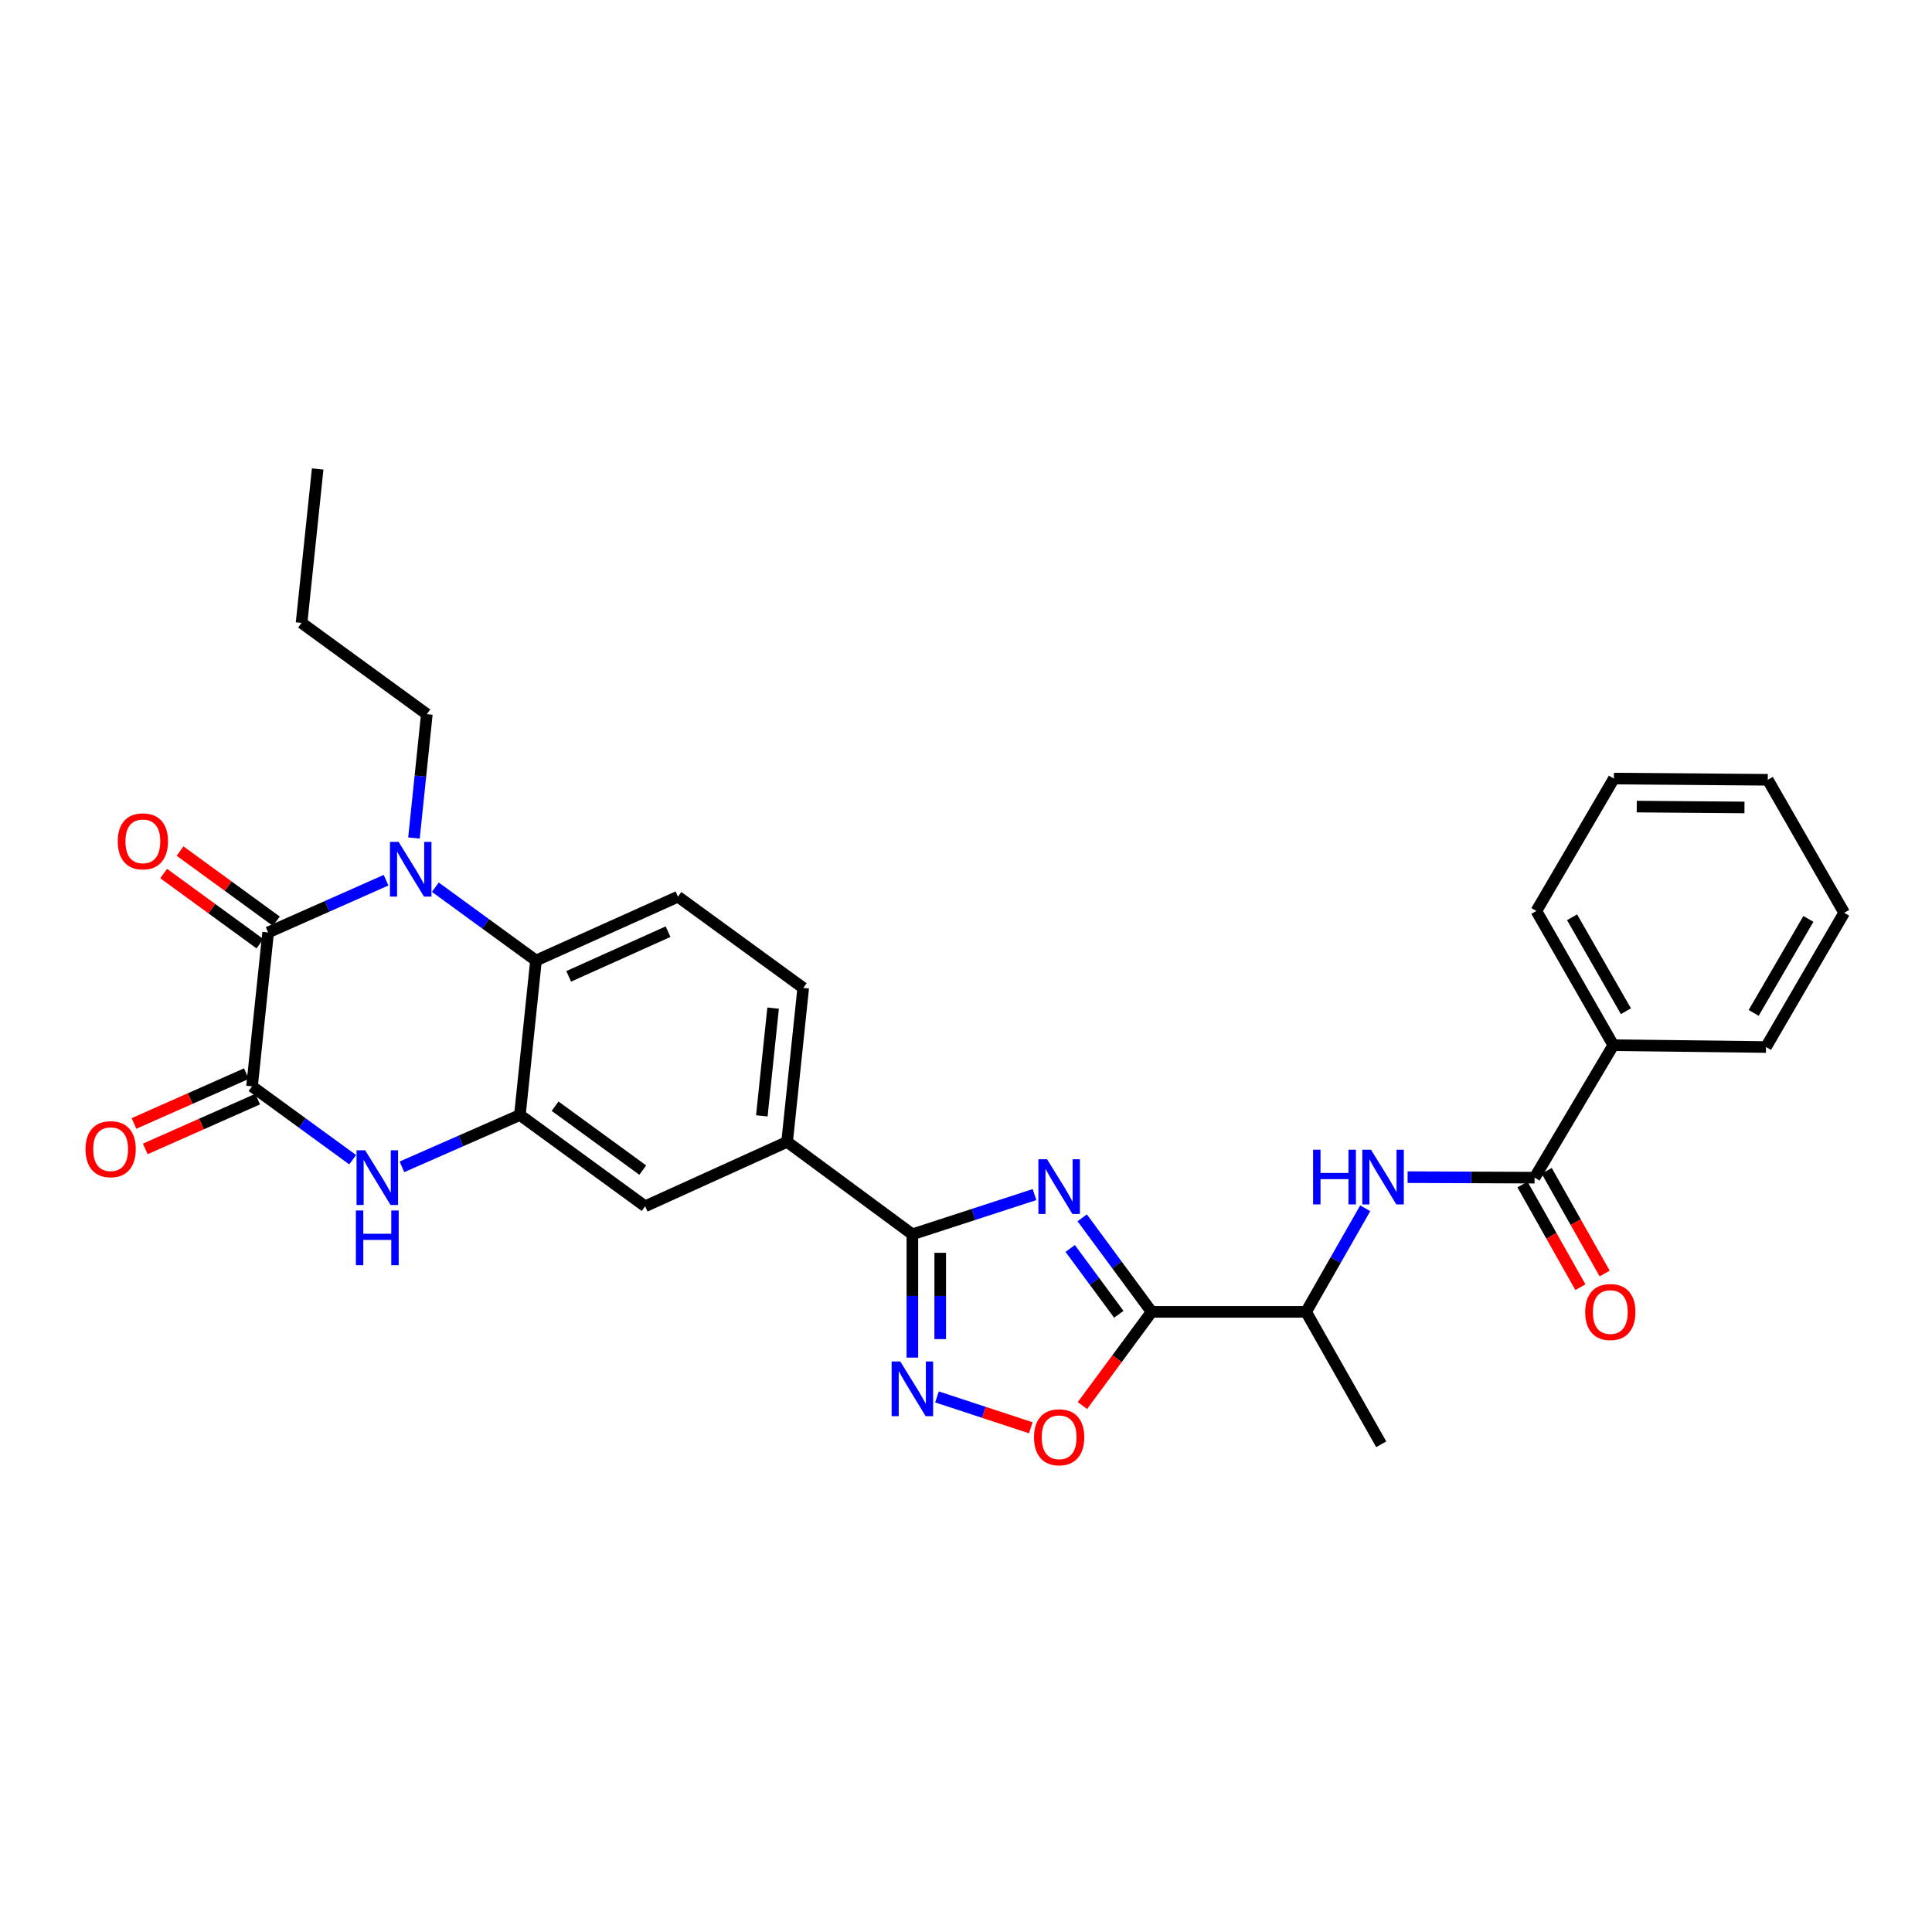 <?xml version='1.0' encoding='iso-8859-1'?>
<svg version='1.1' baseProfile='full'
              xmlns='http://www.w3.org/2000/svg'
                      xmlns:rdkit='http://www.rdkit.org/xml'
                      xmlns:xlink='http://www.w3.org/1999/xlink'
                  xml:space='preserve'
width='1000px' height='1000px' viewBox='0 0 1000 1000'>
<!-- END OF HEADER -->
<rect style='opacity:1.0;fill:#FFFFFF;stroke:none' width='1000' height='1000' x='0' y='0'> </rect>
<path class='bond-2' d='M 560.143,630.349 L 578.107,654.685' style='fill:none;fill-rule:evenodd;stroke:#0000FF;stroke-width:6px;stroke-linecap:butt;stroke-linejoin:miter;stroke-opacity:1' />
<path class='bond-2' d='M 578.107,654.685 L 596.071,679.022' style='fill:none;fill-rule:evenodd;stroke:#000000;stroke-width:6px;stroke-linecap:butt;stroke-linejoin:miter;stroke-opacity:1' />
<path class='bond-2' d='M 553.938,646.208 L 566.513,663.244' style='fill:none;fill-rule:evenodd;stroke:#0000FF;stroke-width:6px;stroke-linecap:butt;stroke-linejoin:miter;stroke-opacity:1' />
<path class='bond-2' d='M 566.513,663.244 L 579.088,680.279' style='fill:none;fill-rule:evenodd;stroke:#000000;stroke-width:6px;stroke-linecap:butt;stroke-linejoin:miter;stroke-opacity:1' />
<path class='bond-4' d='M 535.467,618.317 L 503.855,628.598' style='fill:none;fill-rule:evenodd;stroke:#0000FF;stroke-width:6px;stroke-linecap:butt;stroke-linejoin:miter;stroke-opacity:1' />
<path class='bond-4' d='M 503.855,628.598 L 472.243,638.88' style='fill:none;fill-rule:evenodd;stroke:#000000;stroke-width:6px;stroke-linecap:butt;stroke-linejoin:miter;stroke-opacity:1' />
<path class='bond-0' d='M 225.332,459.217 L 251.379,478.192' style='fill:none;fill-rule:evenodd;stroke:#0000FF;stroke-width:6px;stroke-linecap:butt;stroke-linejoin:miter;stroke-opacity:1' />
<path class='bond-0' d='M 251.379,478.192 L 277.426,497.167' style='fill:none;fill-rule:evenodd;stroke:#000000;stroke-width:6px;stroke-linecap:butt;stroke-linejoin:miter;stroke-opacity:1' />
<path class='bond-1' d='M 199.828,455.587 L 169.308,469.116' style='fill:none;fill-rule:evenodd;stroke:#0000FF;stroke-width:6px;stroke-linecap:butt;stroke-linejoin:miter;stroke-opacity:1' />
<path class='bond-1' d='M 169.308,469.116 L 138.787,482.644' style='fill:none;fill-rule:evenodd;stroke:#000000;stroke-width:6px;stroke-linecap:butt;stroke-linejoin:miter;stroke-opacity:1' />
<path class='bond-21' d='M 214.267,433.754 L 217.598,401.697' style='fill:none;fill-rule:evenodd;stroke:#0000FF;stroke-width:6px;stroke-linecap:butt;stroke-linejoin:miter;stroke-opacity:1' />
<path class='bond-21' d='M 217.598,401.697 L 220.928,369.64' style='fill:none;fill-rule:evenodd;stroke:#000000;stroke-width:6px;stroke-linecap:butt;stroke-linejoin:miter;stroke-opacity:1' />
<path class='bond-16' d='M 143.031,476.821 L 118.114,458.663' style='fill:none;fill-rule:evenodd;stroke:#000000;stroke-width:6px;stroke-linecap:butt;stroke-linejoin:miter;stroke-opacity:1' />
<path class='bond-16' d='M 118.114,458.663 L 93.196,440.505' style='fill:none;fill-rule:evenodd;stroke:#FF0000;stroke-width:6px;stroke-linecap:butt;stroke-linejoin:miter;stroke-opacity:1' />
<path class='bond-16' d='M 134.544,488.467 L 109.627,470.309' style='fill:none;fill-rule:evenodd;stroke:#000000;stroke-width:6px;stroke-linecap:butt;stroke-linejoin:miter;stroke-opacity:1' />
<path class='bond-16' d='M 109.627,470.309 L 84.709,452.151' style='fill:none;fill-rule:evenodd;stroke:#FF0000;stroke-width:6px;stroke-linecap:butt;stroke-linejoin:miter;stroke-opacity:1' />
<path class='bond-32' d='M 138.787,482.644 L 130.445,562.303' style='fill:none;fill-rule:evenodd;stroke:#000000;stroke-width:6px;stroke-linecap:butt;stroke-linejoin:miter;stroke-opacity:1' />
<path class='bond-9' d='M 596.071,679.022 L 578.168,703.267' style='fill:none;fill-rule:evenodd;stroke:#000000;stroke-width:6px;stroke-linecap:butt;stroke-linejoin:miter;stroke-opacity:1' />
<path class='bond-9' d='M 578.168,703.267 L 560.265,727.512' style='fill:none;fill-rule:evenodd;stroke:#FF0000;stroke-width:6px;stroke-linecap:butt;stroke-linejoin:miter;stroke-opacity:1' />
<path class='bond-14' d='M 596.071,679.022 L 676.027,679.022' style='fill:none;fill-rule:evenodd;stroke:#000000;stroke-width:6px;stroke-linecap:butt;stroke-linejoin:miter;stroke-opacity:1' />
<path class='bond-3' d='M 130.445,562.303 L 156.492,581.285' style='fill:none;fill-rule:evenodd;stroke:#000000;stroke-width:6px;stroke-linecap:butt;stroke-linejoin:miter;stroke-opacity:1' />
<path class='bond-3' d='M 156.492,581.285 L 182.54,600.266' style='fill:none;fill-rule:evenodd;stroke:#0000FF;stroke-width:6px;stroke-linecap:butt;stroke-linejoin:miter;stroke-opacity:1' />
<path class='bond-17' d='M 127.526,555.716 L 98.439,568.608' style='fill:none;fill-rule:evenodd;stroke:#000000;stroke-width:6px;stroke-linecap:butt;stroke-linejoin:miter;stroke-opacity:1' />
<path class='bond-17' d='M 98.439,568.608 L 69.352,581.499' style='fill:none;fill-rule:evenodd;stroke:#FF0000;stroke-width:6px;stroke-linecap:butt;stroke-linejoin:miter;stroke-opacity:1' />
<path class='bond-17' d='M 133.365,568.891 L 104.278,581.782' style='fill:none;fill-rule:evenodd;stroke:#000000;stroke-width:6px;stroke-linecap:butt;stroke-linejoin:miter;stroke-opacity:1' />
<path class='bond-17' d='M 104.278,581.782 L 75.191,594.674' style='fill:none;fill-rule:evenodd;stroke:#FF0000;stroke-width:6px;stroke-linecap:butt;stroke-linejoin:miter;stroke-opacity:1' />
<path class='bond-6' d='M 472.243,638.88 L 472.243,670.786' style='fill:none;fill-rule:evenodd;stroke:#000000;stroke-width:6px;stroke-linecap:butt;stroke-linejoin:miter;stroke-opacity:1' />
<path class='bond-6' d='M 472.243,670.786 L 472.243,702.692' style='fill:none;fill-rule:evenodd;stroke:#0000FF;stroke-width:6px;stroke-linecap:butt;stroke-linejoin:miter;stroke-opacity:1' />
<path class='bond-6' d='M 486.654,648.452 L 486.654,670.786' style='fill:none;fill-rule:evenodd;stroke:#000000;stroke-width:6px;stroke-linecap:butt;stroke-linejoin:miter;stroke-opacity:1' />
<path class='bond-6' d='M 486.654,670.786 L 486.654,693.121' style='fill:none;fill-rule:evenodd;stroke:#0000FF;stroke-width:6px;stroke-linecap:butt;stroke-linejoin:miter;stroke-opacity:1' />
<path class='bond-12' d='M 472.243,638.88 L 407.403,591.021' style='fill:none;fill-rule:evenodd;stroke:#000000;stroke-width:6px;stroke-linecap:butt;stroke-linejoin:miter;stroke-opacity:1' />
<path class='bond-5' d='M 208.041,603.95 L 238.571,590.536' style='fill:none;fill-rule:evenodd;stroke:#0000FF;stroke-width:6px;stroke-linecap:butt;stroke-linejoin:miter;stroke-opacity:1' />
<path class='bond-5' d='M 238.571,590.536 L 269.1,577.122' style='fill:none;fill-rule:evenodd;stroke:#000000;stroke-width:6px;stroke-linecap:butt;stroke-linejoin:miter;stroke-opacity:1' />
<path class='bond-30' d='M 484.982,723.043 L 509.261,731.032' style='fill:none;fill-rule:evenodd;stroke:#0000FF;stroke-width:6px;stroke-linecap:butt;stroke-linejoin:miter;stroke-opacity:1' />
<path class='bond-30' d='M 509.261,731.032 L 533.54,739.021' style='fill:none;fill-rule:evenodd;stroke:#FF0000;stroke-width:6px;stroke-linecap:butt;stroke-linejoin:miter;stroke-opacity:1' />
<path class='bond-7' d='M 269.1,577.122 L 333.924,624.373' style='fill:none;fill-rule:evenodd;stroke:#000000;stroke-width:6px;stroke-linecap:butt;stroke-linejoin:miter;stroke-opacity:1' />
<path class='bond-7' d='M 287.312,572.565 L 332.689,605.64' style='fill:none;fill-rule:evenodd;stroke:#000000;stroke-width:6px;stroke-linecap:butt;stroke-linejoin:miter;stroke-opacity:1' />
<path class='bond-31' d='M 269.1,577.122 L 277.426,497.167' style='fill:none;fill-rule:evenodd;stroke:#000000;stroke-width:6px;stroke-linecap:butt;stroke-linejoin:miter;stroke-opacity:1' />
<path class='bond-8' d='M 277.426,497.167 L 350.905,464.126' style='fill:none;fill-rule:evenodd;stroke:#000000;stroke-width:6px;stroke-linecap:butt;stroke-linejoin:miter;stroke-opacity:1' />
<path class='bond-8' d='M 294.358,505.354 L 345.793,482.226' style='fill:none;fill-rule:evenodd;stroke:#000000;stroke-width:6px;stroke-linecap:butt;stroke-linejoin:miter;stroke-opacity:1' />
<path class='bond-10' d='M 794.298,609.554 L 761.436,609.424' style='fill:none;fill-rule:evenodd;stroke:#000000;stroke-width:6px;stroke-linecap:butt;stroke-linejoin:miter;stroke-opacity:1' />
<path class='bond-10' d='M 761.436,609.424 L 728.573,609.293' style='fill:none;fill-rule:evenodd;stroke:#0000FF;stroke-width:6px;stroke-linecap:butt;stroke-linejoin:miter;stroke-opacity:1' />
<path class='bond-18' d='M 788.023,613.095 L 803.019,639.672' style='fill:none;fill-rule:evenodd;stroke:#000000;stroke-width:6px;stroke-linecap:butt;stroke-linejoin:miter;stroke-opacity:1' />
<path class='bond-18' d='M 803.019,639.672 L 818.015,666.249' style='fill:none;fill-rule:evenodd;stroke:#FF0000;stroke-width:6px;stroke-linecap:butt;stroke-linejoin:miter;stroke-opacity:1' />
<path class='bond-18' d='M 800.574,606.014 L 815.57,632.59' style='fill:none;fill-rule:evenodd;stroke:#000000;stroke-width:6px;stroke-linecap:butt;stroke-linejoin:miter;stroke-opacity:1' />
<path class='bond-18' d='M 815.57,632.59 L 830.566,659.167' style='fill:none;fill-rule:evenodd;stroke:#FF0000;stroke-width:6px;stroke-linecap:butt;stroke-linejoin:miter;stroke-opacity:1' />
<path class='bond-20' d='M 794.298,609.554 L 835.049,540.991' style='fill:none;fill-rule:evenodd;stroke:#000000;stroke-width:6px;stroke-linecap:butt;stroke-linejoin:miter;stroke-opacity:1' />
<path class='bond-11' d='M 706.639,625.411 L 691.333,652.217' style='fill:none;fill-rule:evenodd;stroke:#0000FF;stroke-width:6px;stroke-linecap:butt;stroke-linejoin:miter;stroke-opacity:1' />
<path class='bond-11' d='M 691.333,652.217 L 676.027,679.022' style='fill:none;fill-rule:evenodd;stroke:#000000;stroke-width:6px;stroke-linecap:butt;stroke-linejoin:miter;stroke-opacity:1' />
<path class='bond-13' d='M 407.403,591.021 L 333.924,624.373' style='fill:none;fill-rule:evenodd;stroke:#000000;stroke-width:6px;stroke-linecap:butt;stroke-linejoin:miter;stroke-opacity:1' />
<path class='bond-19' d='M 407.403,591.021 L 415.745,511.353' style='fill:none;fill-rule:evenodd;stroke:#000000;stroke-width:6px;stroke-linecap:butt;stroke-linejoin:miter;stroke-opacity:1' />
<path class='bond-19' d='M 394.322,577.57 L 400.161,521.803' style='fill:none;fill-rule:evenodd;stroke:#000000;stroke-width:6px;stroke-linecap:butt;stroke-linejoin:miter;stroke-opacity:1' />
<path class='bond-22' d='M 676.027,679.022 L 714.927,747.561' style='fill:none;fill-rule:evenodd;stroke:#000000;stroke-width:6px;stroke-linecap:butt;stroke-linejoin:miter;stroke-opacity:1' />
<path class='bond-15' d='M 350.905,464.126 L 415.745,511.353' style='fill:none;fill-rule:evenodd;stroke:#000000;stroke-width:6px;stroke-linecap:butt;stroke-linejoin:miter;stroke-opacity:1' />
<path class='bond-23' d='M 835.049,540.991 L 795.219,471.524' style='fill:none;fill-rule:evenodd;stroke:#000000;stroke-width:6px;stroke-linecap:butt;stroke-linejoin:miter;stroke-opacity:1' />
<path class='bond-23' d='M 841.576,523.403 L 813.695,474.776' style='fill:none;fill-rule:evenodd;stroke:#000000;stroke-width:6px;stroke-linecap:butt;stroke-linejoin:miter;stroke-opacity:1' />
<path class='bond-24' d='M 835.049,540.991 L 914.083,541.936' style='fill:none;fill-rule:evenodd;stroke:#000000;stroke-width:6px;stroke-linecap:butt;stroke-linejoin:miter;stroke-opacity:1' />
<path class='bond-25' d='M 220.928,369.64 L 156.088,322.397' style='fill:none;fill-rule:evenodd;stroke:#000000;stroke-width:6px;stroke-linecap:butt;stroke-linejoin:miter;stroke-opacity:1' />
<path class='bond-27' d='M 795.219,471.524 L 835.345,402.985' style='fill:none;fill-rule:evenodd;stroke:#000000;stroke-width:6px;stroke-linecap:butt;stroke-linejoin:miter;stroke-opacity:1' />
<path class='bond-28' d='M 914.083,541.936 L 954.545,472.453' style='fill:none;fill-rule:evenodd;stroke:#000000;stroke-width:6px;stroke-linecap:butt;stroke-linejoin:miter;stroke-opacity:1' />
<path class='bond-28' d='M 907.7,524.262 L 936.023,475.623' style='fill:none;fill-rule:evenodd;stroke:#000000;stroke-width:6px;stroke-linecap:butt;stroke-linejoin:miter;stroke-opacity:1' />
<path class='bond-26' d='M 156.088,322.397 L 164.43,242.738' style='fill:none;fill-rule:evenodd;stroke:#000000;stroke-width:6px;stroke-linecap:butt;stroke-linejoin:miter;stroke-opacity:1' />
<path class='bond-33' d='M 835.345,402.985 L 915.004,403.617' style='fill:none;fill-rule:evenodd;stroke:#000000;stroke-width:6px;stroke-linecap:butt;stroke-linejoin:miter;stroke-opacity:1' />
<path class='bond-33' d='M 847.179,417.49 L 902.941,417.933' style='fill:none;fill-rule:evenodd;stroke:#000000;stroke-width:6px;stroke-linecap:butt;stroke-linejoin:miter;stroke-opacity:1' />
<path class='bond-29' d='M 954.545,472.453 L 915.004,403.617' style='fill:none;fill-rule:evenodd;stroke:#000000;stroke-width:6px;stroke-linecap:butt;stroke-linejoin:miter;stroke-opacity:1' />
<path  class='atom-0' d='M 541.944 600.014
L 551.224 615.014
Q 552.144 616.494, 553.624 619.174
Q 555.104 621.854, 555.184 622.014
L 555.184 600.014
L 558.944 600.014
L 558.944 628.334
L 555.064 628.334
L 545.104 611.934
Q 543.944 610.014, 542.704 607.814
Q 541.504 605.614, 541.144 604.934
L 541.144 628.334
L 537.464 628.334
L 537.464 600.014
L 541.944 600.014
' fill='#0000FF'/>
<path  class='atom-1' d='M 206.326 435.772
L 215.606 450.772
Q 216.526 452.252, 218.006 454.932
Q 219.486 457.612, 219.566 457.772
L 219.566 435.772
L 223.326 435.772
L 223.326 464.092
L 219.446 464.092
L 209.486 447.692
Q 208.326 445.772, 207.086 443.572
Q 205.886 441.372, 205.526 440.692
L 205.526 464.092
L 201.846 464.092
L 201.846 435.772
L 206.326 435.772
' fill='#0000FF'/>
<path  class='atom-6' d='M 189.025 595.394
L 198.305 610.394
Q 199.225 611.874, 200.705 614.554
Q 202.185 617.234, 202.265 617.394
L 202.265 595.394
L 206.025 595.394
L 206.025 623.714
L 202.145 623.714
L 192.185 607.314
Q 191.025 605.394, 189.785 603.194
Q 188.585 600.994, 188.225 600.314
L 188.225 623.714
L 184.545 623.714
L 184.545 595.394
L 189.025 595.394
' fill='#0000FF'/>
<path  class='atom-6' d='M 184.205 626.546
L 188.045 626.546
L 188.045 638.586
L 202.525 638.586
L 202.525 626.546
L 206.365 626.546
L 206.365 654.866
L 202.525 654.866
L 202.525 641.786
L 188.045 641.786
L 188.045 654.866
L 184.205 654.866
L 184.205 626.546
' fill='#0000FF'/>
<path  class='atom-7' d='M 465.983 704.692
L 475.263 719.692
Q 476.183 721.172, 477.663 723.852
Q 479.143 726.532, 479.223 726.692
L 479.223 704.692
L 482.983 704.692
L 482.983 733.012
L 479.103 733.012
L 469.143 716.612
Q 467.983 714.692, 466.743 712.492
Q 465.543 710.292, 465.183 709.612
L 465.183 733.012
L 461.503 733.012
L 461.503 704.692
L 465.983 704.692
' fill='#0000FF'/>
<path  class='atom-10' d='M 535.204 743.926
Q 535.204 737.126, 538.564 733.326
Q 541.924 729.526, 548.204 729.526
Q 554.484 729.526, 557.844 733.326
Q 561.204 737.126, 561.204 743.926
Q 561.204 750.806, 557.804 754.726
Q 554.404 758.606, 548.204 758.606
Q 541.964 758.606, 538.564 754.726
Q 535.204 750.846, 535.204 743.926
M 548.204 755.406
Q 552.524 755.406, 554.844 752.526
Q 557.204 749.606, 557.204 743.926
Q 557.204 738.366, 554.844 735.566
Q 552.524 732.726, 548.204 732.726
Q 543.884 732.726, 541.524 735.526
Q 539.204 738.326, 539.204 743.926
Q 539.204 749.646, 541.524 752.526
Q 543.884 755.406, 548.204 755.406
' fill='#FF0000'/>
<path  class='atom-12' d='M 679.652 595.082
L 683.492 595.082
L 683.492 607.122
L 697.972 607.122
L 697.972 595.082
L 701.812 595.082
L 701.812 623.402
L 697.972 623.402
L 697.972 610.322
L 683.492 610.322
L 683.492 623.402
L 679.652 623.402
L 679.652 595.082
' fill='#0000FF'/>
<path  class='atom-12' d='M 709.612 595.082
L 718.892 610.082
Q 719.812 611.562, 721.292 614.242
Q 722.772 616.922, 722.852 617.082
L 722.852 595.082
L 726.612 595.082
L 726.612 623.402
L 722.732 623.402
L 712.772 607.002
Q 711.612 605.082, 710.372 602.882
Q 709.172 600.682, 708.812 600.002
L 708.812 623.402
L 705.132 623.402
L 705.132 595.082
L 709.612 595.082
' fill='#0000FF'/>
<path  class='atom-17' d='M 60.947 435.473
Q 60.947 428.673, 64.307 424.873
Q 67.667 421.073, 73.947 421.073
Q 80.227 421.073, 83.587 424.873
Q 86.947 428.673, 86.947 435.473
Q 86.947 442.353, 83.547 446.273
Q 80.147 450.153, 73.947 450.153
Q 67.707 450.153, 64.307 446.273
Q 60.947 442.393, 60.947 435.473
M 73.947 446.953
Q 78.267 446.953, 80.587 444.073
Q 82.947 441.153, 82.947 435.473
Q 82.947 429.913, 80.587 427.113
Q 78.267 424.273, 73.947 424.273
Q 69.627 424.273, 67.267 427.073
Q 64.947 429.873, 64.947 435.473
Q 64.947 441.193, 67.267 444.073
Q 69.627 446.953, 73.947 446.953
' fill='#FF0000'/>
<path  class='atom-18' d='M 44.271 594.815
Q 44.271 588.015, 47.631 584.215
Q 50.991 580.415, 57.271 580.415
Q 63.551 580.415, 66.911 584.215
Q 70.271 588.015, 70.271 594.815
Q 70.271 601.695, 66.871 605.615
Q 63.471 609.495, 57.271 609.495
Q 51.031 609.495, 47.631 605.615
Q 44.271 601.735, 44.271 594.815
M 57.271 606.295
Q 61.591 606.295, 63.911 603.415
Q 66.271 600.495, 66.271 594.815
Q 66.271 589.255, 63.911 586.455
Q 61.591 583.615, 57.271 583.615
Q 52.951 583.615, 50.591 586.415
Q 48.271 589.215, 48.271 594.815
Q 48.271 600.535, 50.591 603.415
Q 52.951 606.295, 57.271 606.295
' fill='#FF0000'/>
<path  class='atom-19' d='M 820.496 679.102
Q 820.496 672.302, 823.856 668.502
Q 827.216 664.702, 833.496 664.702
Q 839.776 664.702, 843.136 668.502
Q 846.496 672.302, 846.496 679.102
Q 846.496 685.982, 843.096 689.902
Q 839.696 693.782, 833.496 693.782
Q 827.256 693.782, 823.856 689.902
Q 820.496 686.022, 820.496 679.102
M 833.496 690.582
Q 837.816 690.582, 840.136 687.702
Q 842.496 684.782, 842.496 679.102
Q 842.496 673.542, 840.136 670.742
Q 837.816 667.902, 833.496 667.902
Q 829.176 667.902, 826.816 670.702
Q 824.496 673.502, 824.496 679.102
Q 824.496 684.822, 826.816 687.702
Q 829.176 690.582, 833.496 690.582
' fill='#FF0000'/>
</svg>
